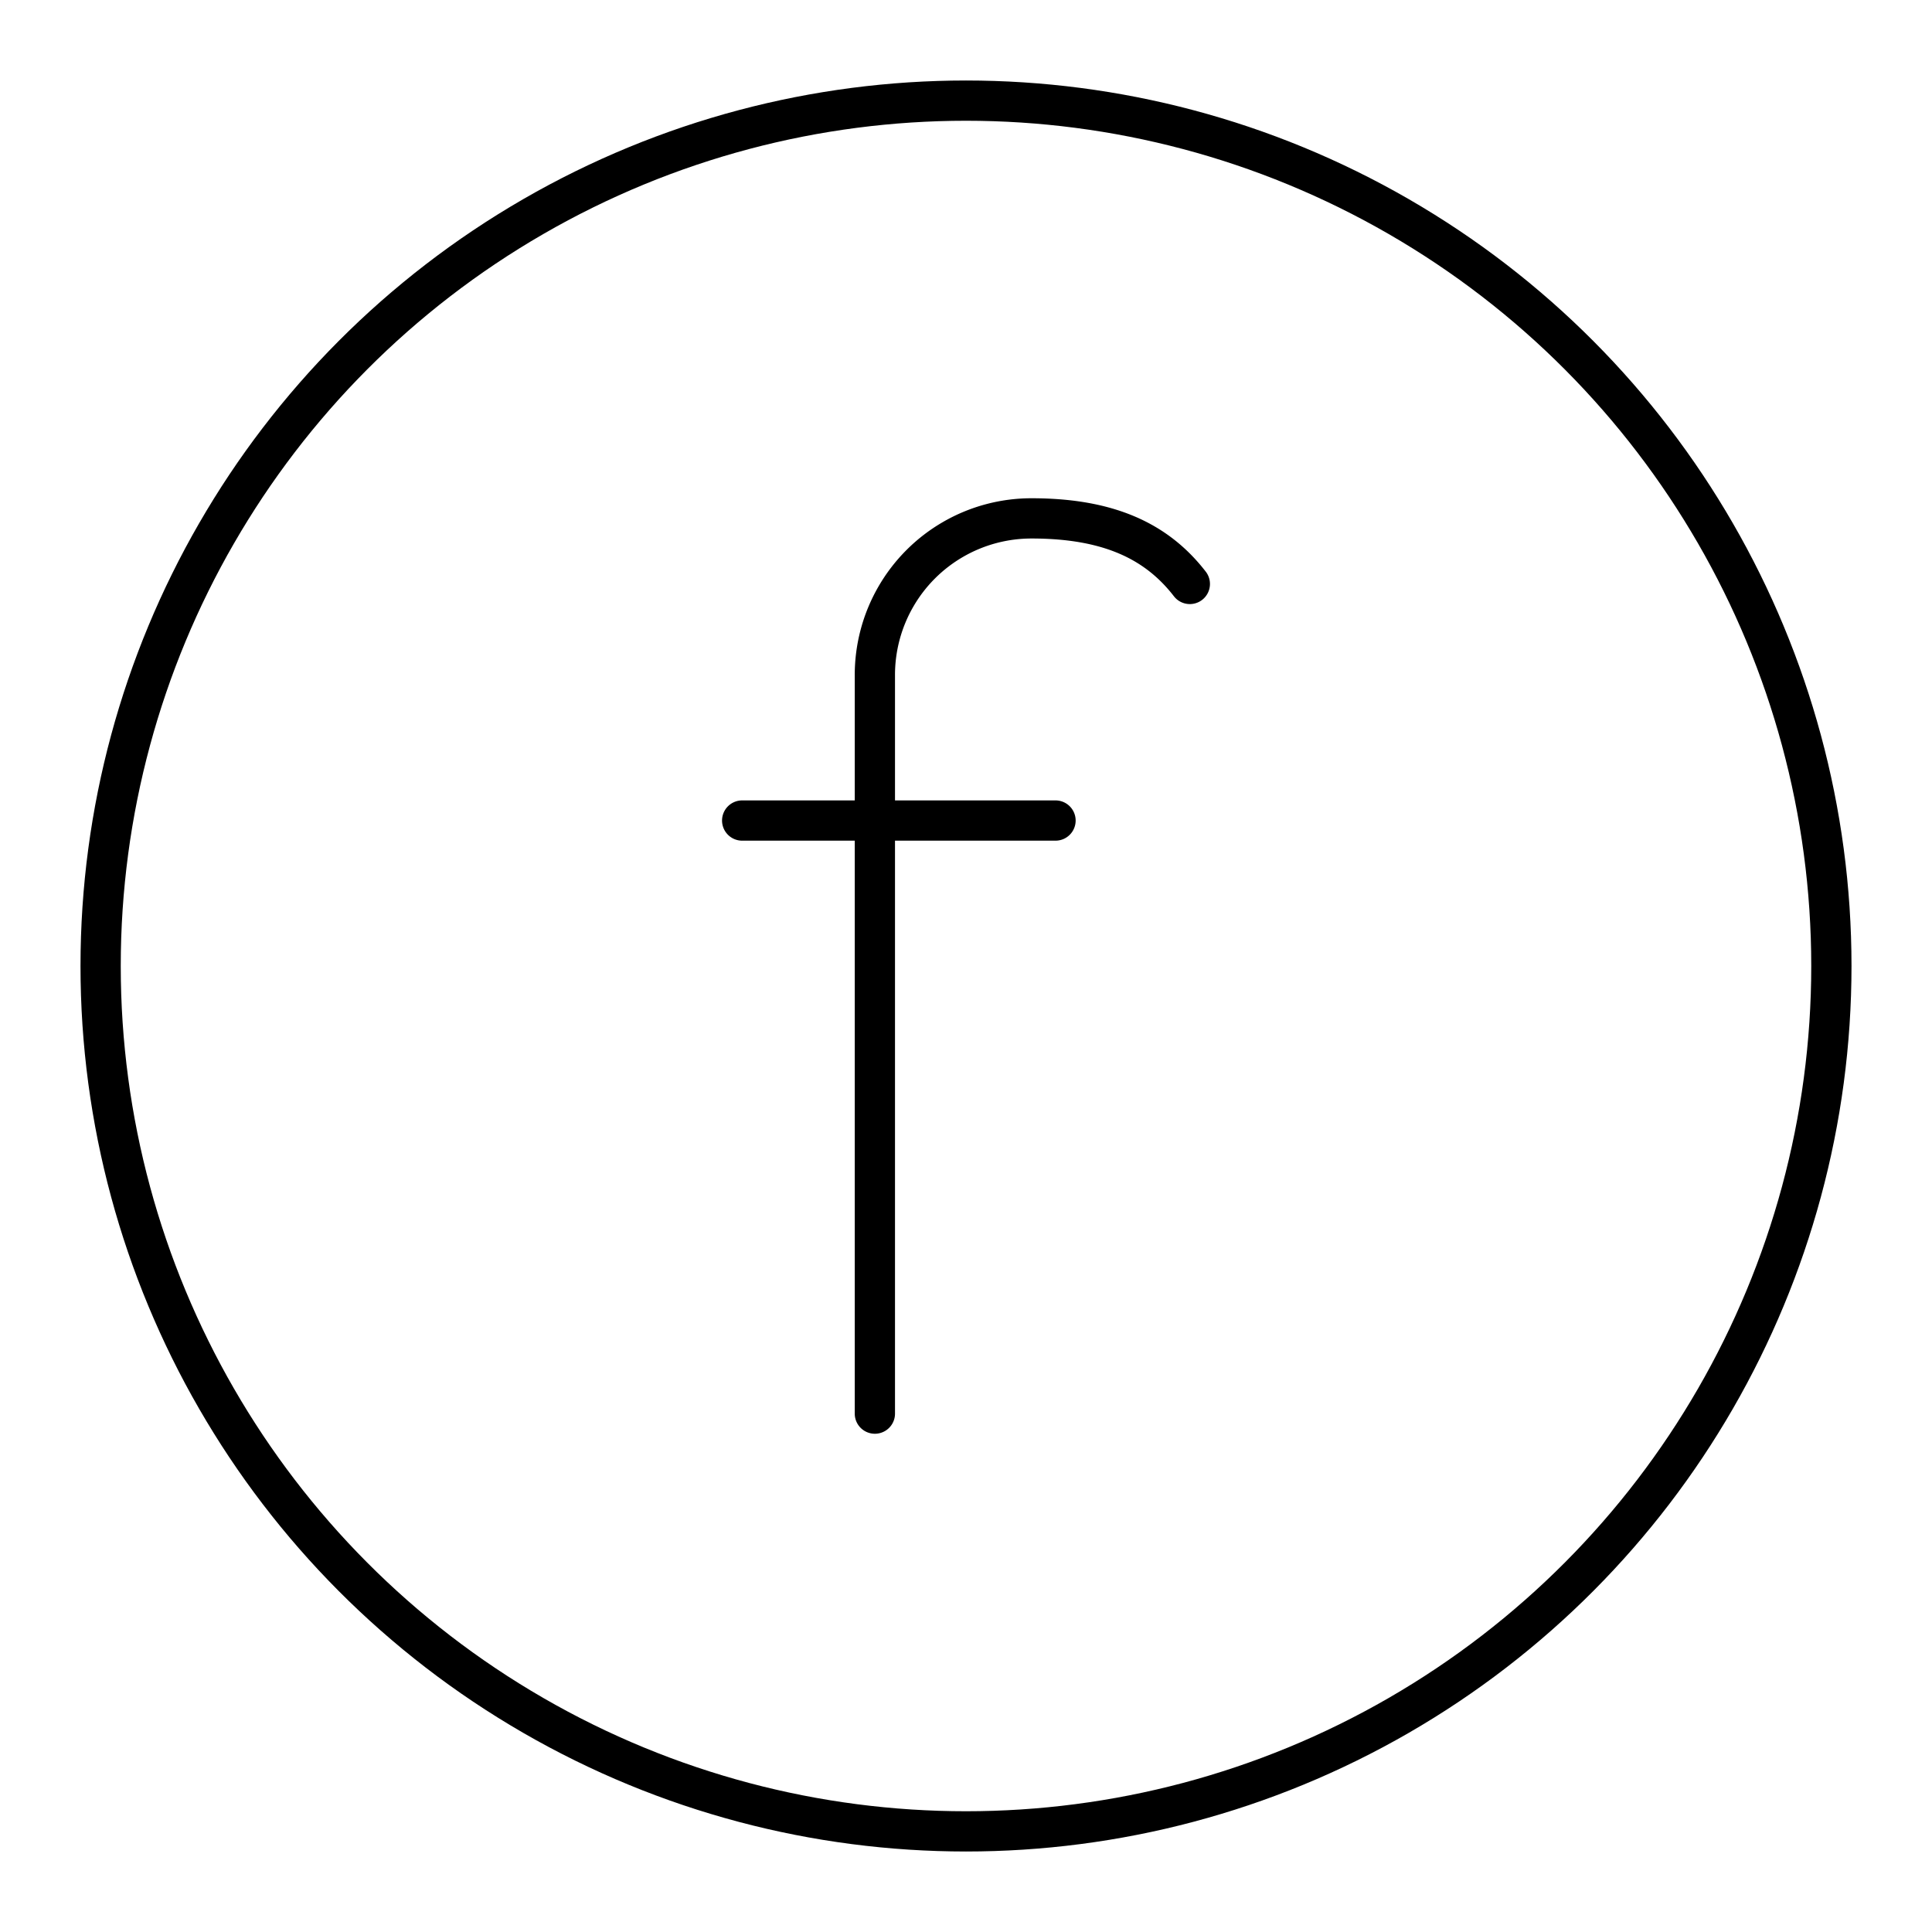 <?xml version="1.0" encoding="utf-8"?>
<!-- Generator: www.svgicons.com -->
<svg xmlns="http://www.w3.org/2000/svg" width="800" height="800" viewBox="0 0 48 48">
<path fill="none" stroke="currentColor" stroke-linecap="round" stroke-linejoin="round" d="M21.736 35.121v-18.35a3.89 3.89 0 0 1 3.893-3.892h0c1.915 0 3.111.567 3.932 1.629m-11.122 5.878h7.785"/><circle cx="24" cy="24" r="21.5" fill="none" stroke="currentColor" stroke-linecap="round" stroke-linejoin="round"/>
</svg>